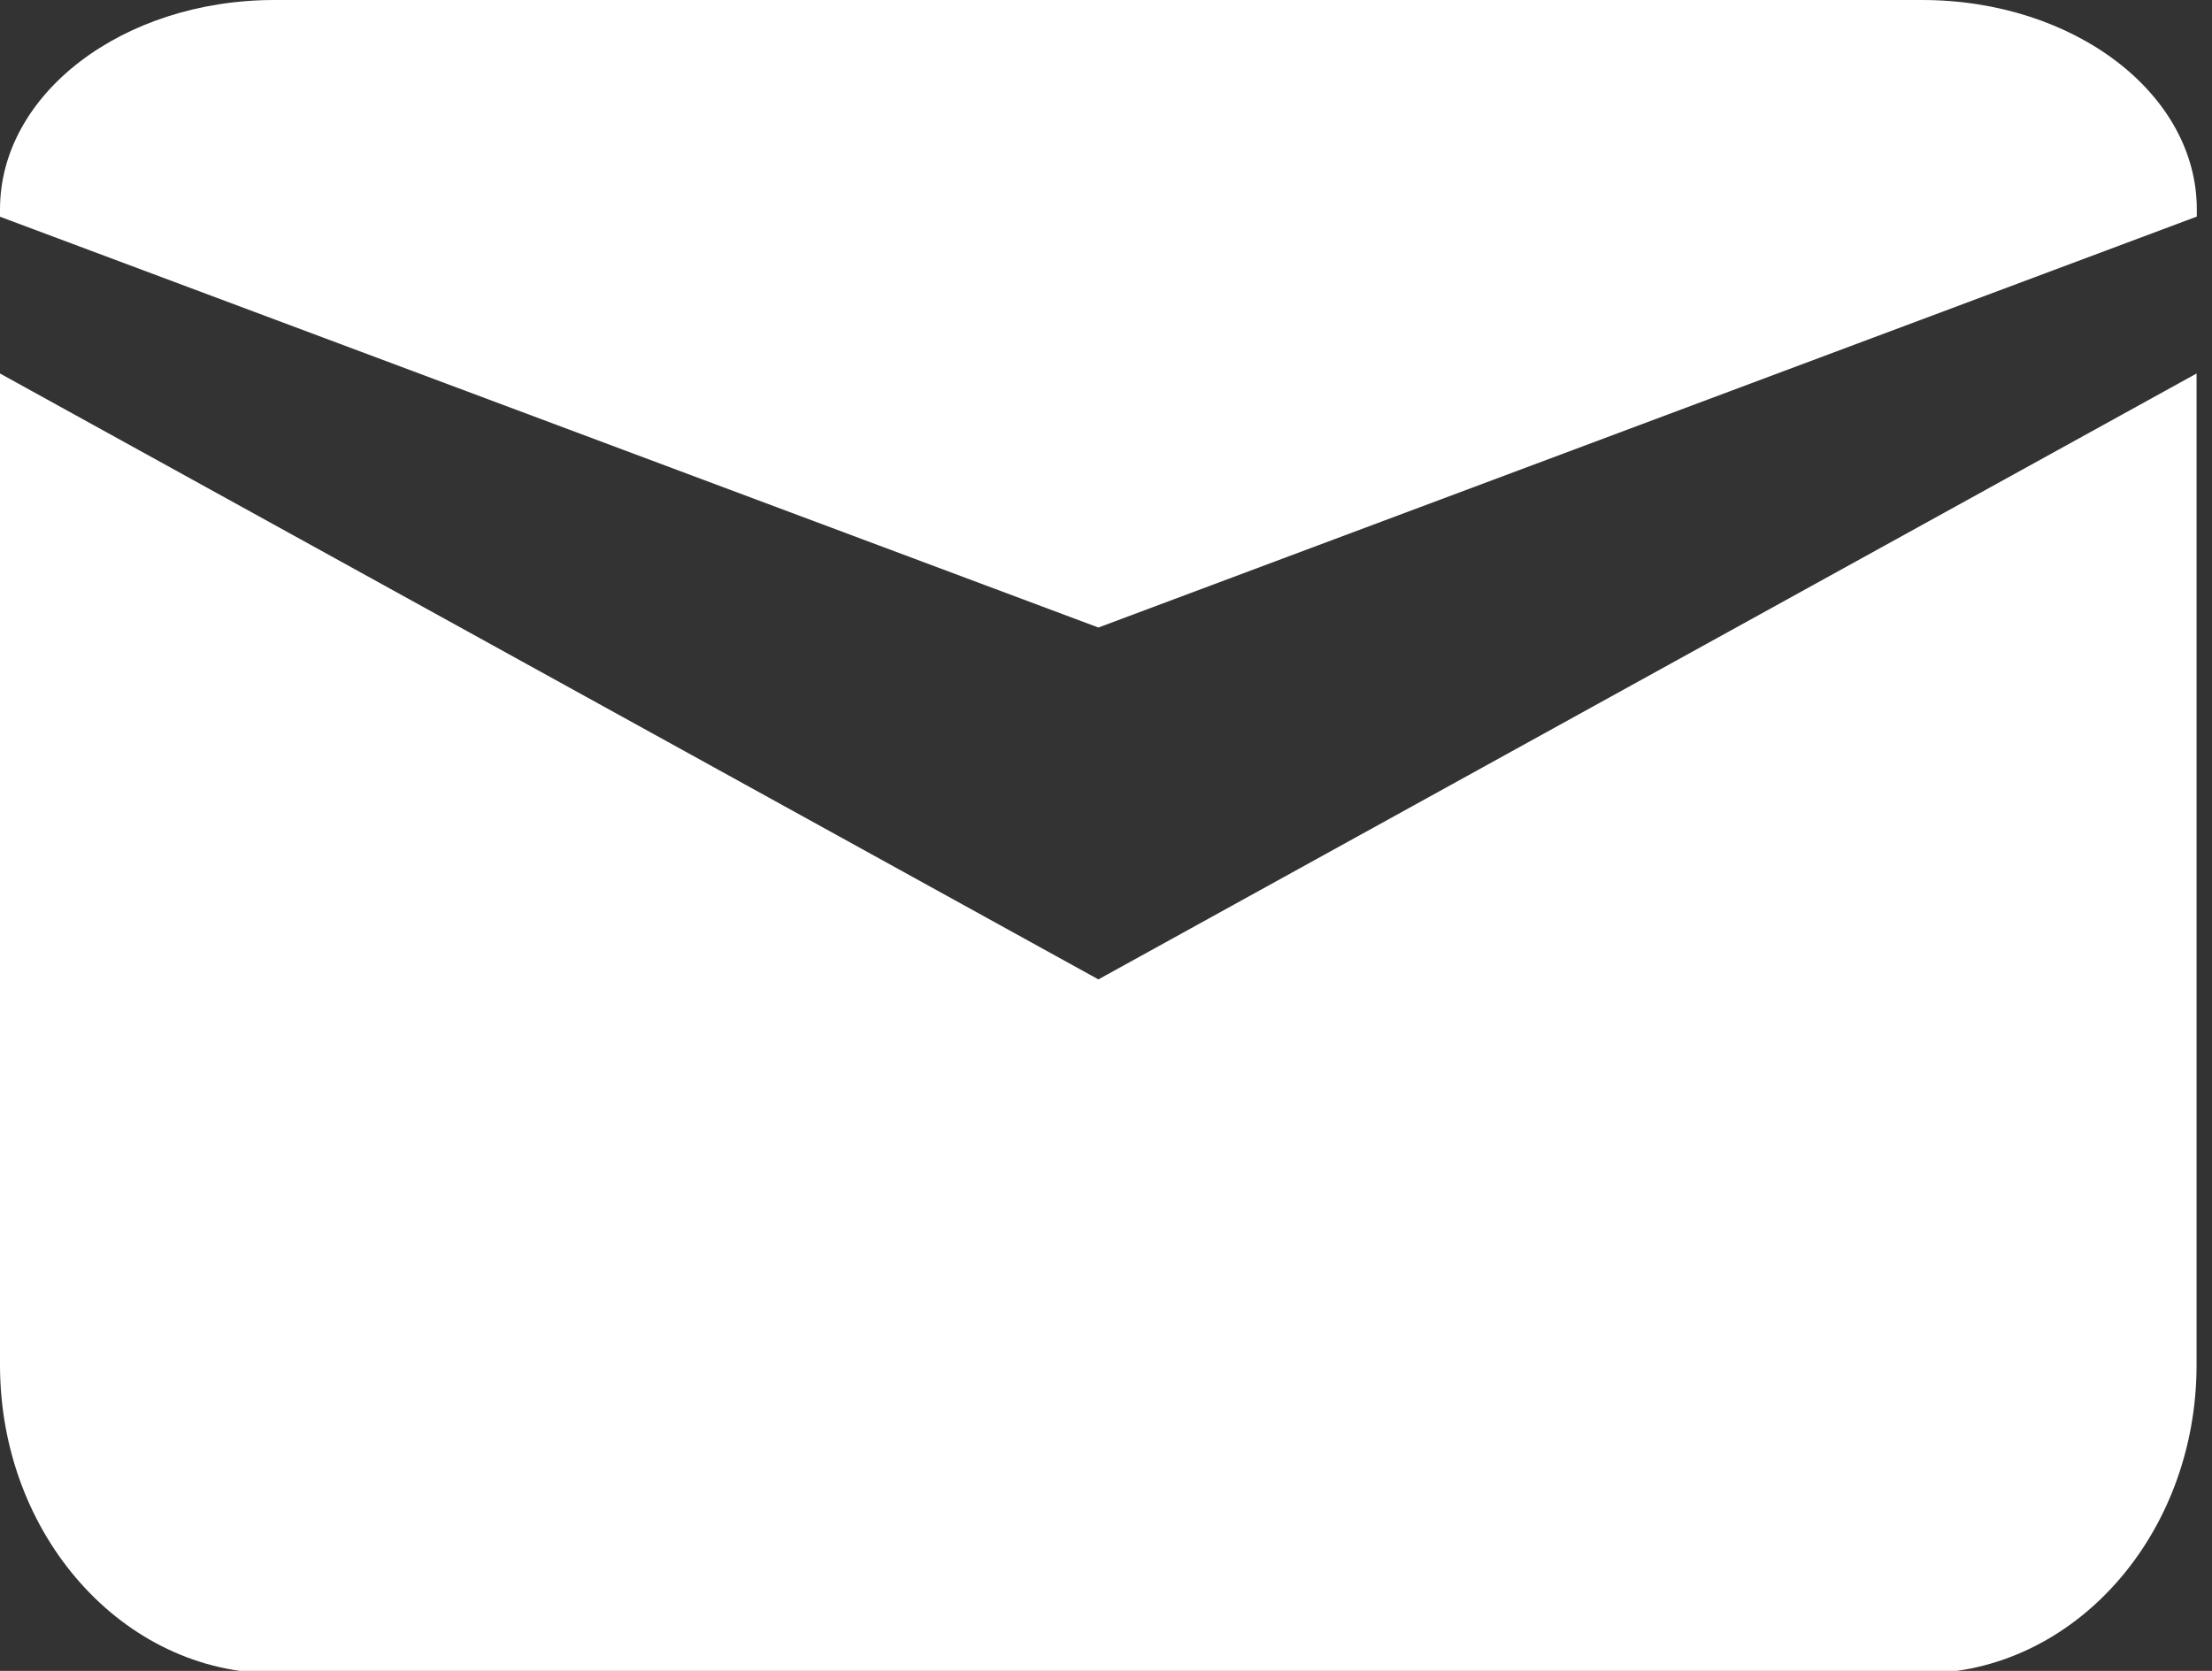 <svg xmlns="http://www.w3.org/2000/svg" xmlns:xlink="http://www.w3.org/1999/xlink" width="45" height="34" viewBox="0 0 45 34"><rect x="0" y="0" width="45" height="34" fill="#333333" stroke="none"/><defs><style>.a{fill:none;}.b{clip-path:url(#a);}.c{fill:#fff;}</style><clipPath id="a"><rect class="a" width="45" height="34"/></clipPath></defs><g class="b"><path class="c" d="M1,6.712V26.886c0,3.464,2.5,6.276,5.586,6.276H40.1c3.086,0,5.586-2.812,5.586-6.276V6.712L23.345,19.041Z" transform="translate(-1 0.888)"/><path class="c" d="M40.1,3.141H6.586C3.5,3.141,1,5.046,1,7.4v.151L23.345,15.91,45.691,7.548V7.4C45.691,5.046,43.191,3.141,40.1,3.141Z" transform="translate(-1 -3.141)"/></g></svg>